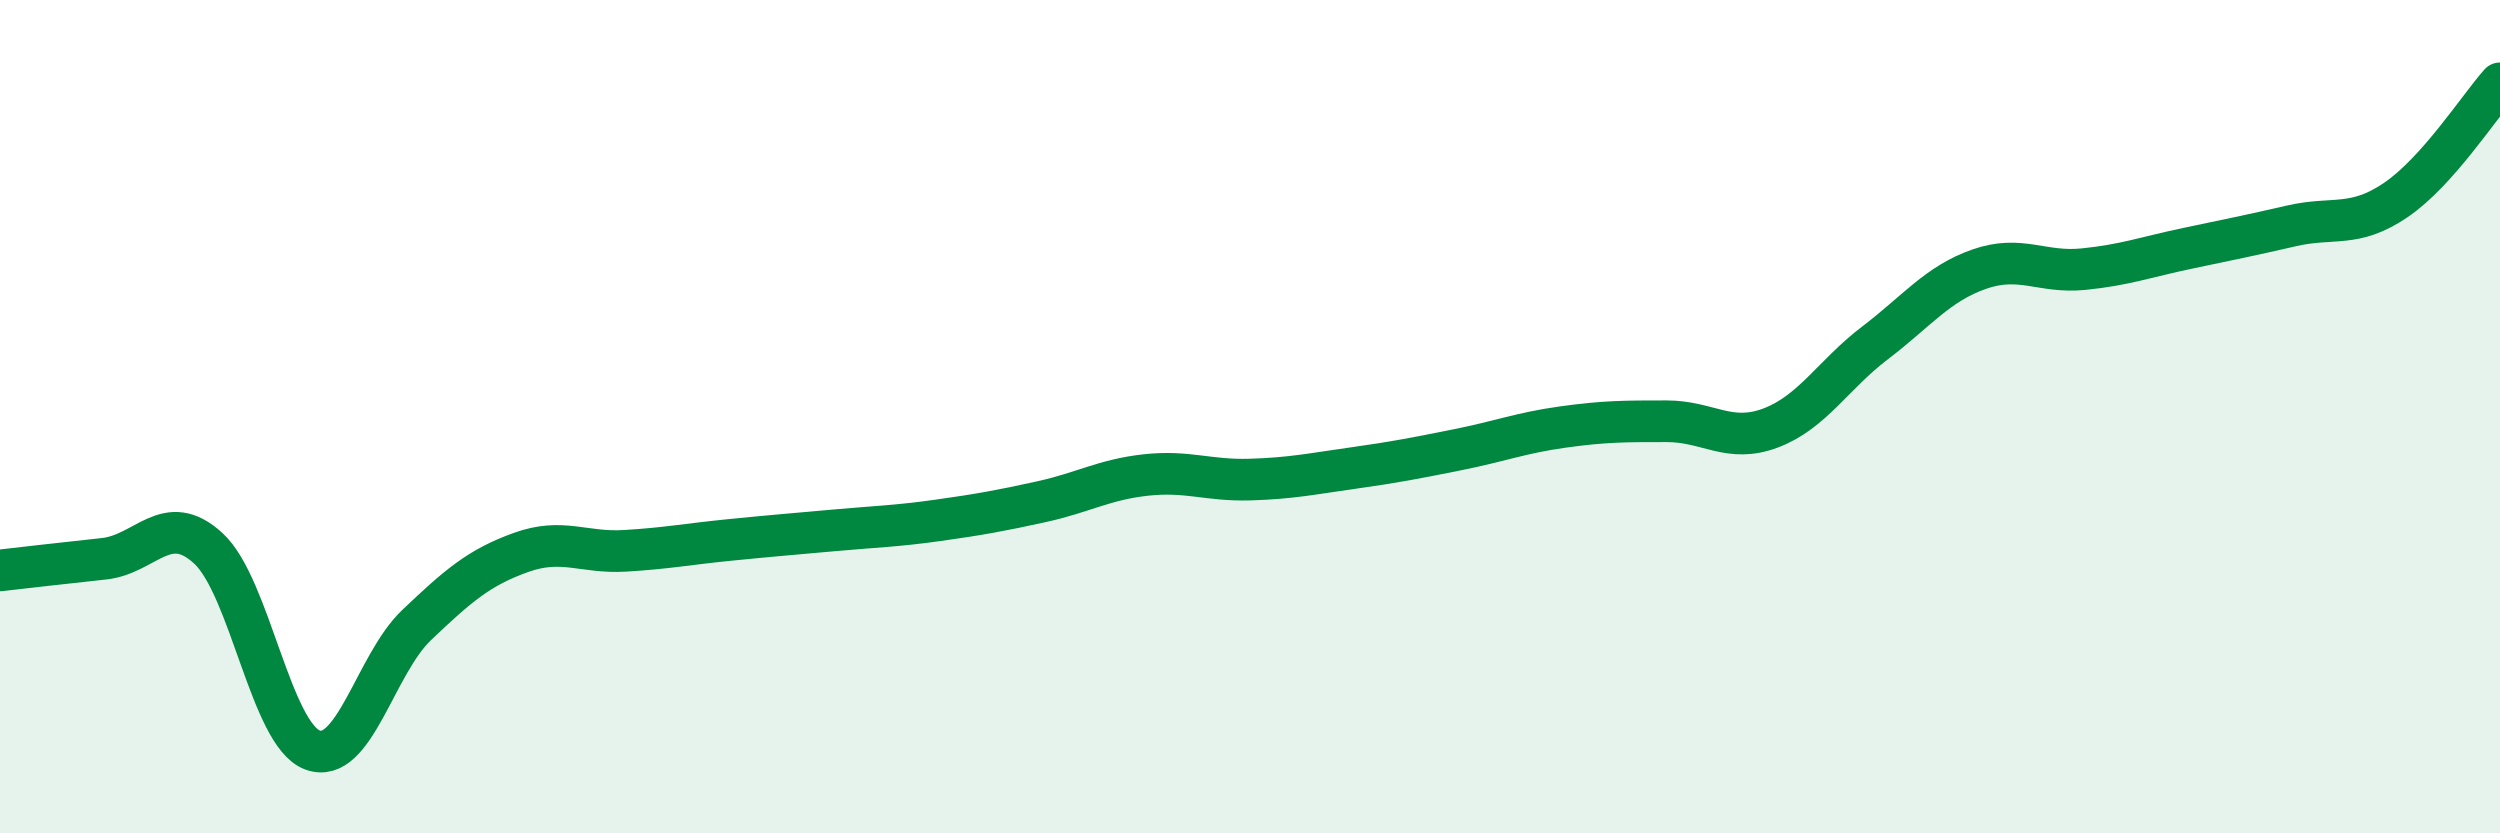 
    <svg width="60" height="20" viewBox="0 0 60 20" xmlns="http://www.w3.org/2000/svg">
      <path
        d="M 0,13.69 C 0.5,13.63 1.5,13.52 2.5,13.41 C 3.5,13.3 4,12.24 5,13.16 C 6,14.08 6.5,17.63 7.5,18 C 8.5,18.37 9,15.95 10,15 C 11,14.05 11.5,13.62 12.5,13.26 C 13.5,12.9 14,13.28 15,13.22 C 16,13.16 16.5,13.06 17.5,12.96 C 18.5,12.86 19,12.82 20,12.73 C 21,12.64 21.5,12.63 22.5,12.49 C 23.5,12.35 24,12.26 25,12.04 C 26,11.82 26.5,11.51 27.5,11.4 C 28.5,11.29 29,11.54 30,11.51 C 31,11.48 31.5,11.37 32.5,11.23 C 33.5,11.09 34,10.99 35,10.79 C 36,10.59 36.5,10.39 37.5,10.25 C 38.5,10.11 39,10.11 40,10.11 C 41,10.11 41.5,10.65 42.5,10.27 C 43.5,9.89 44,8.99 45,8.23 C 46,7.47 46.5,6.81 47.5,6.46 C 48.5,6.11 49,6.56 50,6.46 C 51,6.36 51.5,6.17 52.5,5.96 C 53.5,5.75 54,5.65 55,5.42 C 56,5.19 56.5,5.48 57.5,4.8 C 58.5,4.12 59.5,2.56 60,2L60 20L0 20Z"
        fill="#008740"
        opacity="0.1"
        stroke-linecap="round"
        stroke-linejoin="round"
      />
      <path
        d="M 0,13.69 C 0.5,13.63 1.5,13.52 2.5,13.41 C 3.5,13.3 4,12.24 5,13.16 C 6,14.08 6.5,17.63 7.5,18 C 8.5,18.37 9,15.95 10,15 C 11,14.05 11.5,13.62 12.5,13.26 C 13.5,12.9 14,13.28 15,13.22 C 16,13.16 16.5,13.06 17.5,12.96 C 18.5,12.86 19,12.82 20,12.73 C 21,12.64 21.5,12.63 22.5,12.49 C 23.5,12.35 24,12.26 25,12.04 C 26,11.82 26.5,11.51 27.5,11.4 C 28.5,11.29 29,11.54 30,11.51 C 31,11.48 31.5,11.37 32.5,11.23 C 33.5,11.09 34,10.99 35,10.79 C 36,10.59 36.5,10.39 37.5,10.25 C 38.5,10.11 39,10.11 40,10.11 C 41,10.11 41.5,10.65 42.5,10.27 C 43.5,9.89 44,8.99 45,8.23 C 46,7.47 46.5,6.81 47.5,6.46 C 48.5,6.11 49,6.56 50,6.46 C 51,6.36 51.5,6.17 52.5,5.96 C 53.5,5.75 54,5.65 55,5.42 C 56,5.19 56.5,5.48 57.5,4.8 C 58.5,4.12 59.5,2.56 60,2"
        stroke="#008740"
        stroke-width="1"
        fill="none"
        stroke-linecap="round"
        stroke-linejoin="round"
      />
    </svg>
  